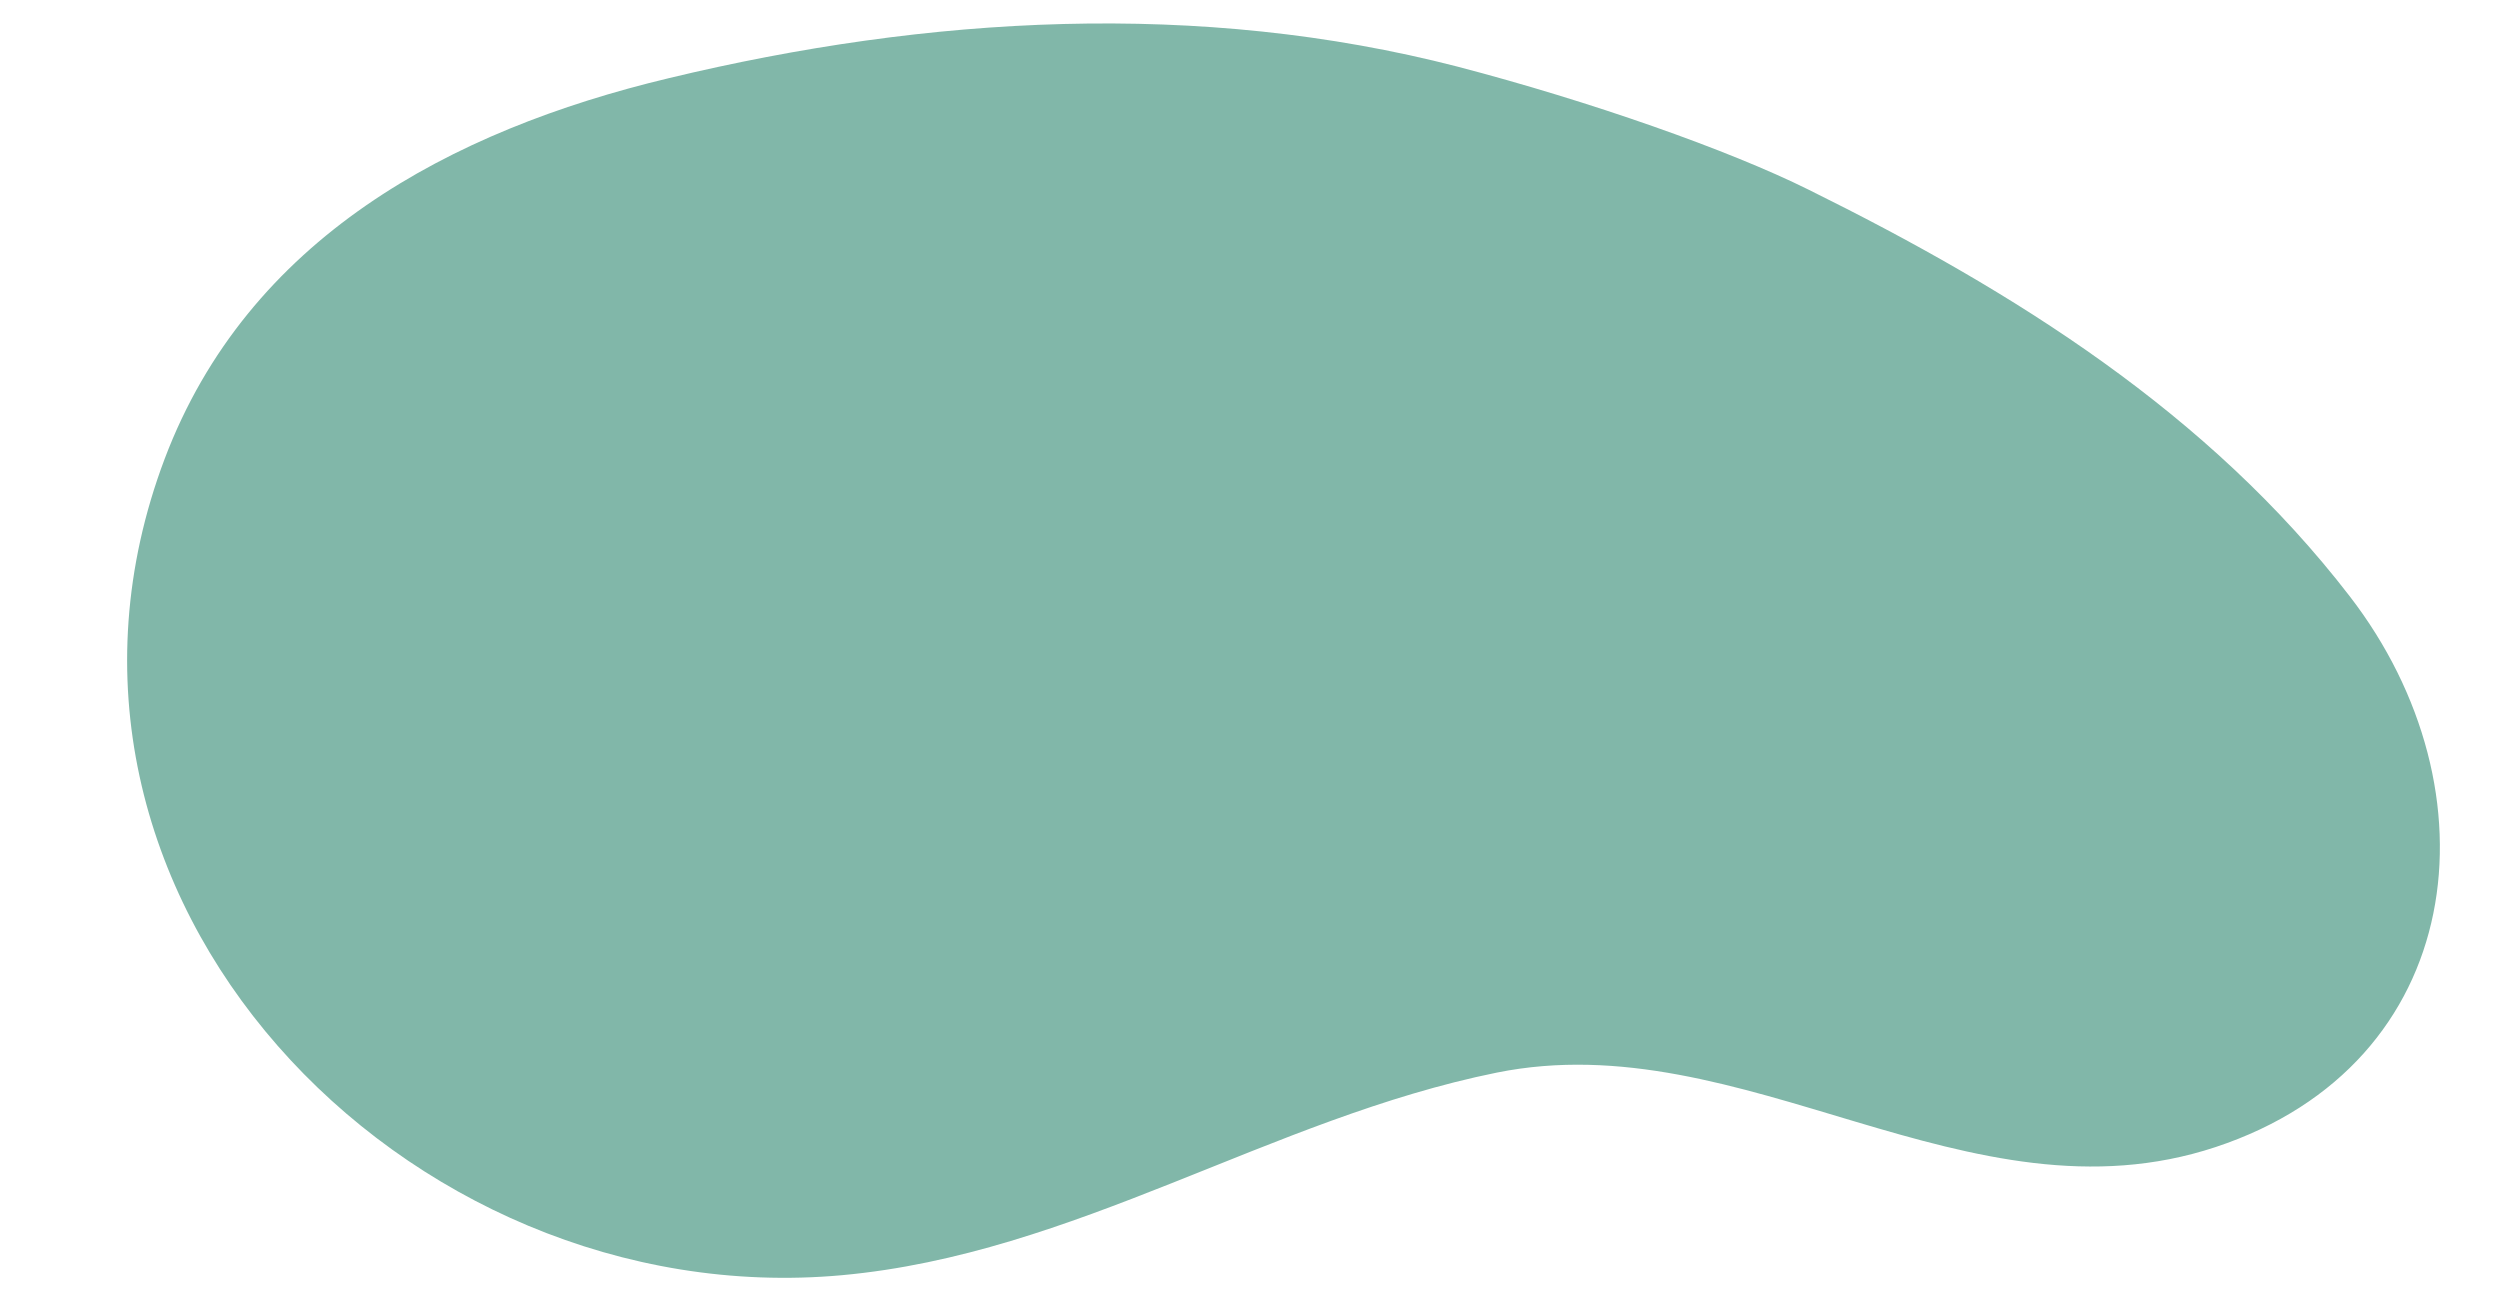 <?xml version="1.0" encoding="UTF-8" standalone="no"?><svg xmlns="http://www.w3.org/2000/svg" xmlns:xlink="http://www.w3.org/1999/xlink" fill="#000000" height="284.3" preserveAspectRatio="xMidYMid meet" version="1" viewBox="-27.5 -5.1 540.5 284.3" width="540.5" zoomAndPan="magnify"><g id="change1_1"><path d="M480.5,123.8C450,84.2,408,57.9,363.5,35.9c-17.3-8.6-47.2-19.1-75.9-26.6c-55.8-14.4-114.4-11-170.5,2.5 c-47.3,11.3-91,34.7-109,82.3C-27.5,188.5,60,279.2,154.5,270.6c50.4-4.6,92.7-33.9,141.6-43.8c53.4-10.8,101.9,33.8,155.4,16.1 C505.9,224.9,513,165.9,480.5,123.8z" fill="#81b7a9"/></g></svg>